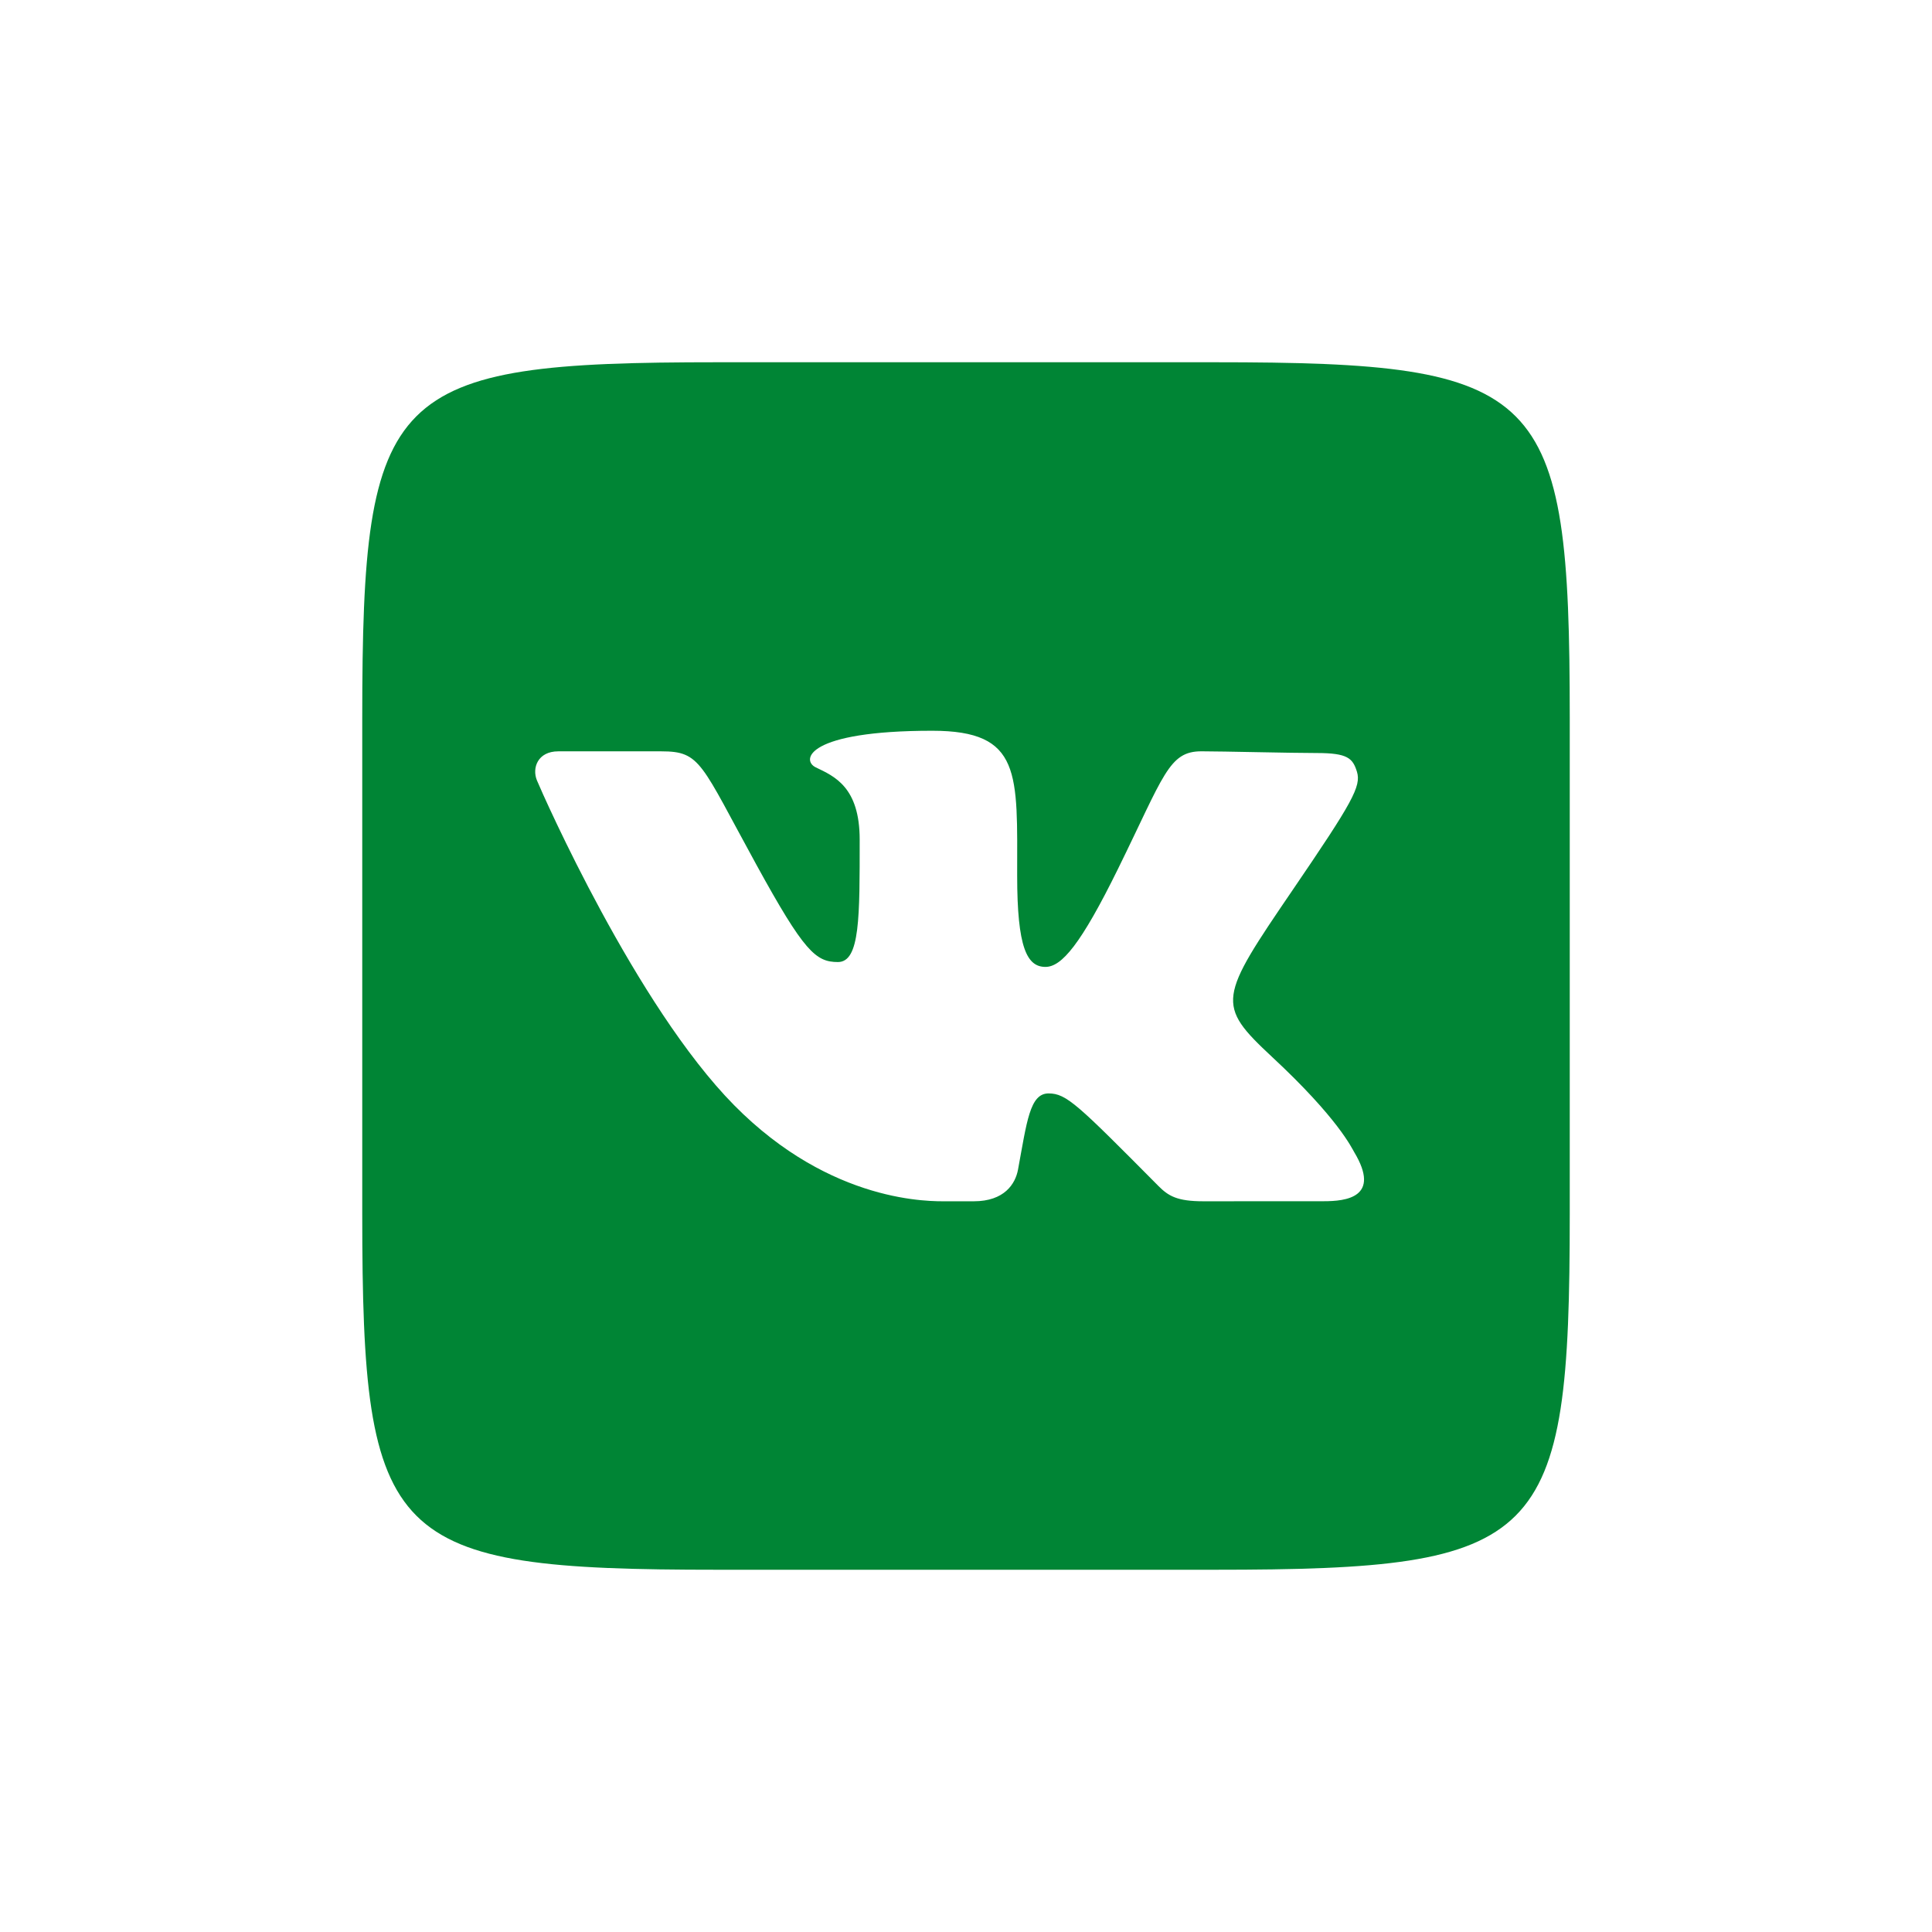 <?xml version="1.0" encoding="UTF-8"?> <svg xmlns="http://www.w3.org/2000/svg" xmlns:xlink="http://www.w3.org/1999/xlink" viewBox="0,0,256,256" width="48px" height="48px" fill-rule="nonzero"><g fill="#008535" fill-rule="nonzero" stroke="none" stroke-width="1" stroke-linecap="butt" stroke-linejoin="miter" stroke-miterlimit="10" stroke-dasharray="" stroke-dashoffset="0" font-family="none" font-weight="none" font-size="none" text-anchor="none" style="mix-blend-mode: normal"><g transform="scale(4,4)"><path d="M40.227,12c10.919,0 11.773,0.854 11.773,11.773v16.453c0,10.919 -0.854,11.774 -11.773,11.774h-16.454c-10.919,0 -11.773,-0.855 -11.773,-11.773v-16.454c0,-10.919 0.854,-11.773 11.773,-11.773zM43.851,39.792c0.723,0 1.914,-0.119 1.008,-1.628c-0.076,-0.125 -0.528,-1.115 -2.72,-3.152c-1.867,-1.74 -1.771,-1.931 0.691,-5.543c1.973,-2.895 2.269,-3.423 2.12,-3.906c-0.138,-0.445 -0.307,-0.618 -1.33,-0.618c-0.888,0 -3.105,-0.057 -3.822,-0.057c-1.083,0 -1.238,0.795 -2.761,3.891c-1.232,2.504 -1.868,3.251 -2.405,3.251c-0.613,0 -0.937,-0.639 -0.937,-3.021c0,-3.384 0.161,-4.802 -2.814,-4.802c-4.16,0 -4.351,0.976 -3.856,1.214c0.614,0.294 1.453,0.651 1.453,2.391c0,2.549 0.015,4.057 -0.72,4.057c-0.735,0 -1.121,-0.344 -2.695,-3.212c-1.854,-3.378 -1.844,-3.768 -3.152,-3.768c-1.056,0 -2.488,0 -3.419,0c-0.68,0 -0.875,0.554 -0.705,0.963c0.216,0.518 3.29,7.474 6.531,10.758c3.241,3.284 6.552,3.184 7.036,3.184c0.153,0 0.705,0 0.904,0c1.015,0 1.378,-0.579 1.465,-1.049c0.294,-1.587 0.389,-2.524 1.012,-2.524c0.595,0 0.961,0.368 3.639,3.066c0.33,0.332 0.619,0.507 1.49,0.507c0.874,-0.002 3.264,-0.002 3.987,-0.002z"></path></g></g></svg> 